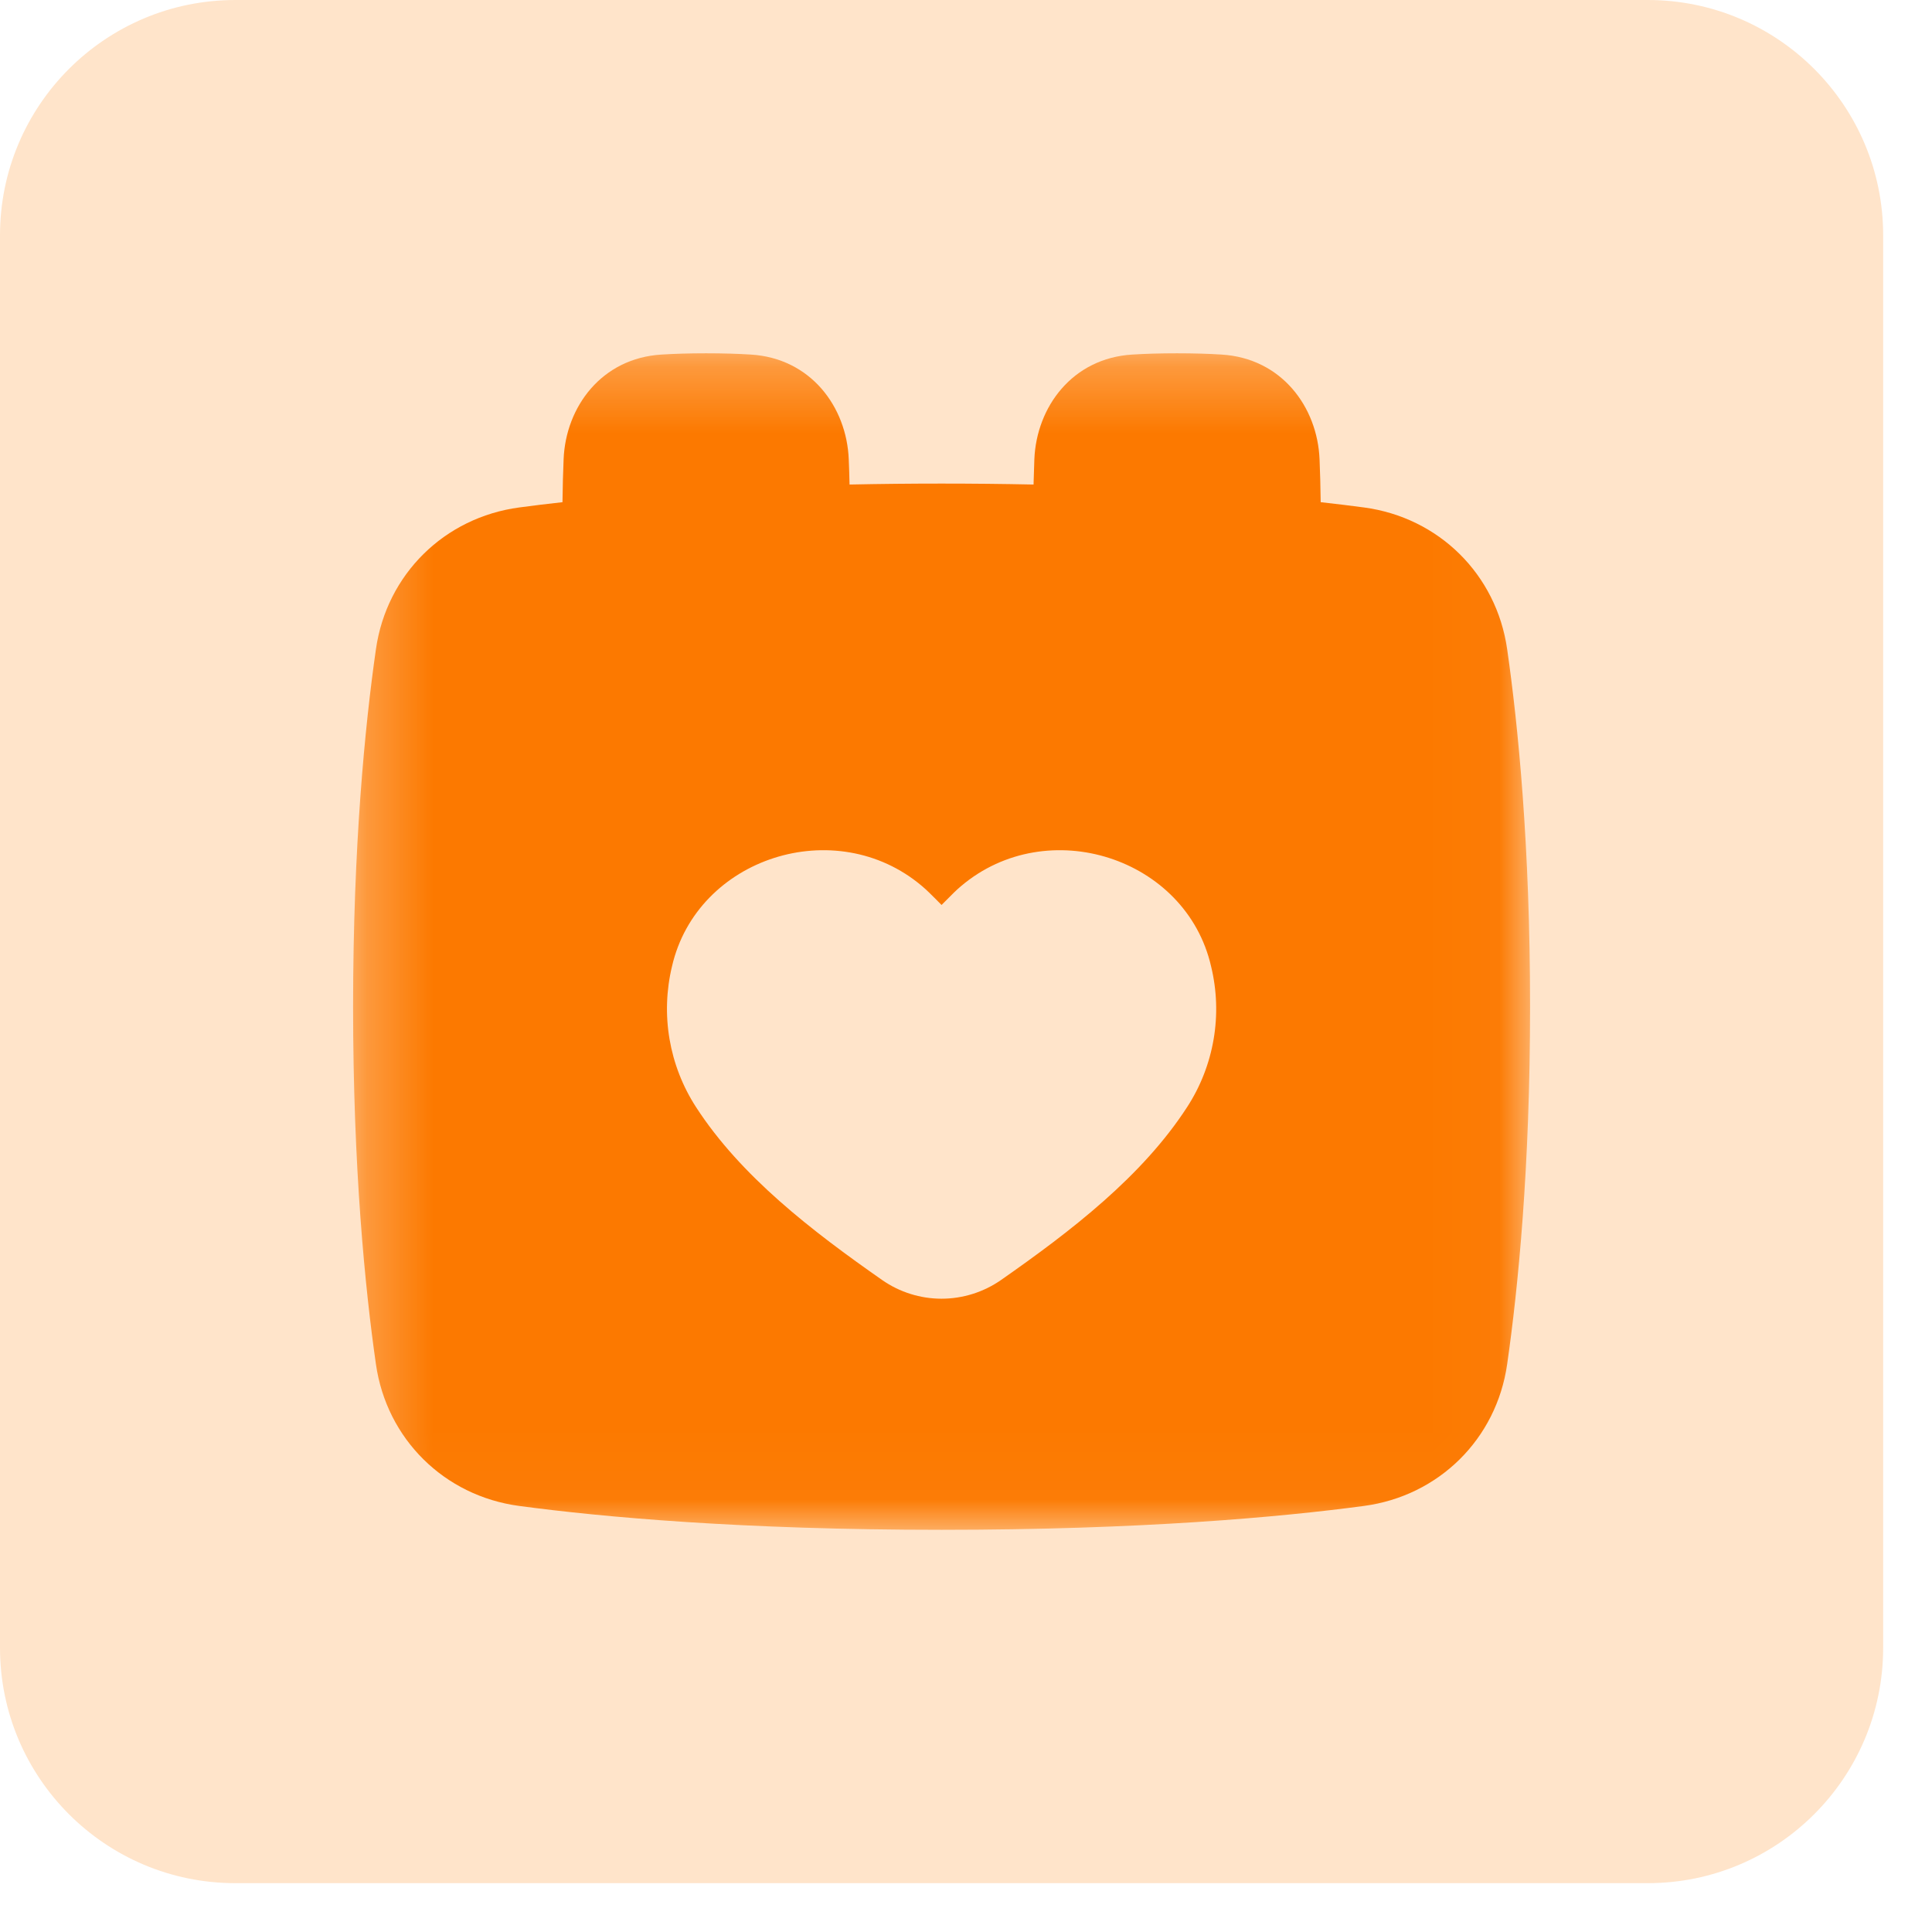 <?xml version="1.0" encoding="utf-8"?>
<svg xmlns="http://www.w3.org/2000/svg" fill="none" height="100%" overflow="visible" preserveAspectRatio="none" style="display: block;" viewBox="0 0 29 29" width="100%">
<g id="Container">
<g clip-path="url(#clip0_0_583)" id="Frame 1948758333">
<g clip-path="url(#clip1_0_583)" id="Frame-1948758333.svg fill">
<g clip-path="url(#clip2_0_583)" id="Frame-1948758333.svg">
<path d="M0 3.533C0 1.582 1.582 0 3.533 0H24.733C26.685 0 28.267 1.582 28.267 3.533V24.733C28.267 26.685 26.685 28.267 24.733 28.267H3.533C1.582 28.267 0 26.685 0 24.733V3.533Z" fill="#FFE4CA" id="Vector"/>
<g id="Clip path group">
<mask height="18" id="mask0_0_583" maskUnits="userSpaceOnUse" style="mask-type:luminance" width="18" x="5" y="5">
<g id="a">
<path d="M22.967 5.3H5.3V22.967H22.967V5.3Z" fill="white" id="Vector_2"/>
</g>
</mask>
<g mask="url(#mask0_0_583)">
<g id="Group">
<path clip-rule="evenodd" d="M19.807 6.895C19.815 7.084 19.821 7.3 19.824 7.538C20.06 7.564 20.277 7.591 20.473 7.617C21.596 7.767 22.462 8.62 22.623 9.744C22.787 10.887 22.967 12.691 22.967 15.111C22.967 17.531 22.787 19.335 22.623 20.478C22.462 21.602 21.596 22.455 20.472 22.605C19.217 22.773 17.13 22.963 14.133 22.963C11.137 22.963 9.05 22.773 7.794 22.605C6.671 22.455 5.804 21.602 5.643 20.478C5.479 19.335 5.3 17.531 5.3 15.111C5.3 12.691 5.479 10.887 5.643 9.744C5.804 8.62 6.671 7.767 7.795 7.617C8.01 7.588 8.226 7.562 8.443 7.538C8.446 7.3 8.452 7.084 8.46 6.895C8.491 6.106 9.032 5.375 9.931 5.322C10.121 5.31 10.342 5.303 10.6 5.303C10.858 5.303 11.079 5.31 11.269 5.322C12.168 5.376 12.709 6.106 12.74 6.895C12.745 7.011 12.749 7.138 12.752 7.273C13.673 7.254 14.594 7.254 15.514 7.273C15.518 7.138 15.522 7.011 15.526 6.895C15.558 6.106 16.099 5.375 16.998 5.322C17.187 5.31 17.409 5.303 17.667 5.303C17.925 5.303 18.146 5.31 18.335 5.322C19.234 5.376 19.775 6.106 19.807 6.895ZM18.179 14.506C18.266 14.864 18.279 15.236 18.217 15.599C18.155 15.962 18.02 16.309 17.819 16.618C17.147 17.655 16.084 18.474 15.025 19.214C14.763 19.396 14.452 19.494 14.133 19.494C13.814 19.494 13.503 19.396 13.242 19.214C12.183 18.474 11.119 17.655 10.447 16.617C10.247 16.308 10.112 15.961 10.05 15.598C9.988 15.235 10.001 14.863 10.087 14.505C10.463 12.871 12.543 12.204 13.838 13.299C13.911 13.36 13.978 13.428 14.047 13.497L14.133 13.584L14.22 13.497C14.288 13.428 14.355 13.36 14.428 13.299C15.724 12.204 17.804 12.871 18.179 14.506Z" fill="#FC7900" fill-rule="evenodd" id="Vector_3"/>
</g>
</g>
</g>
</g>
</g>
</g>
</g>
<defs>
<clipPath id="clip0_0_583">
<rect fill="white" height="28.267" width="28.267"/>
</clipPath>
<clipPath id="clip1_0_583">
<rect fill="white" height="28.267" width="28.267"/>
</clipPath>
<clipPath id="clip2_0_583">
<rect fill="white" height="28.267" width="28.267"/>
</clipPath>
</defs>
</svg>